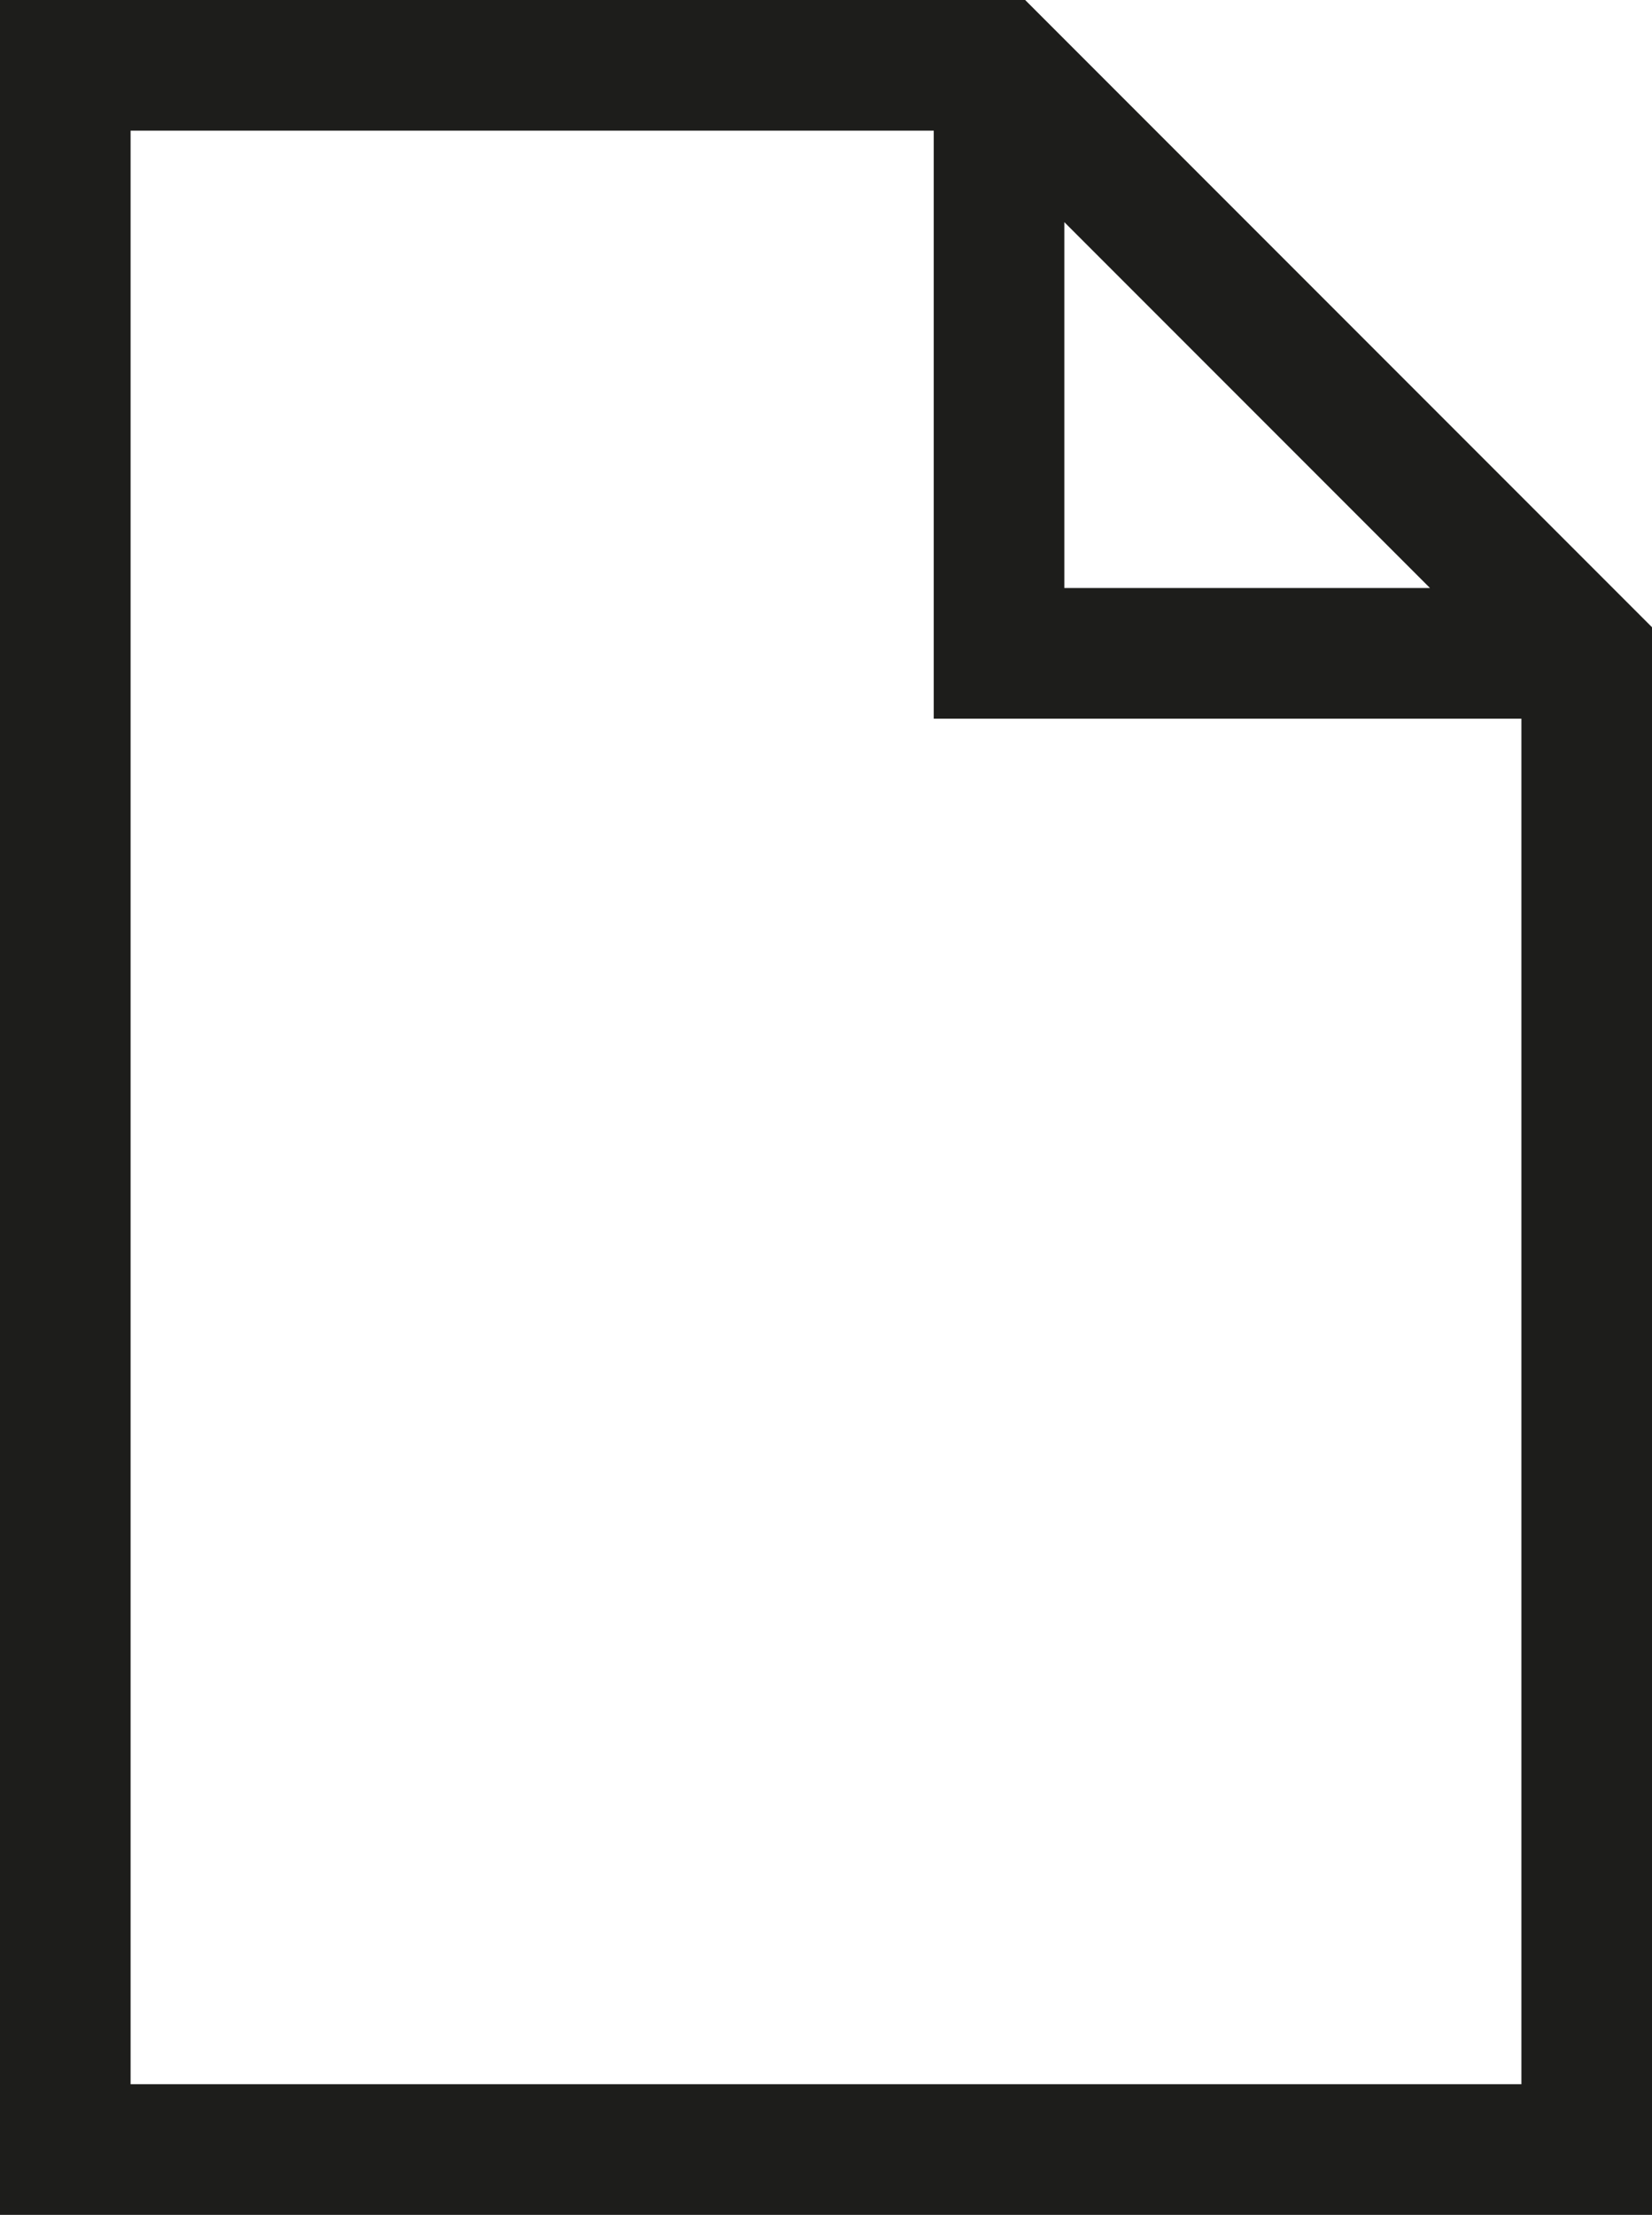 <svg fill="#1d1d1b" xmlns="http://www.w3.org/2000/svg" xmlns:xlink="http://www.w3.org/1999/xlink" width="25.3" height="33.9" viewBox="0 0 25.3 33.9">
	<path d="M15.7,0H0v33.9h25.3V9.6L15.7,0z M16.3,3.4L21.9,9h-5.6V3.4z M2,31.9V2h12.3v9h9v20.9H2z"/>
</svg>